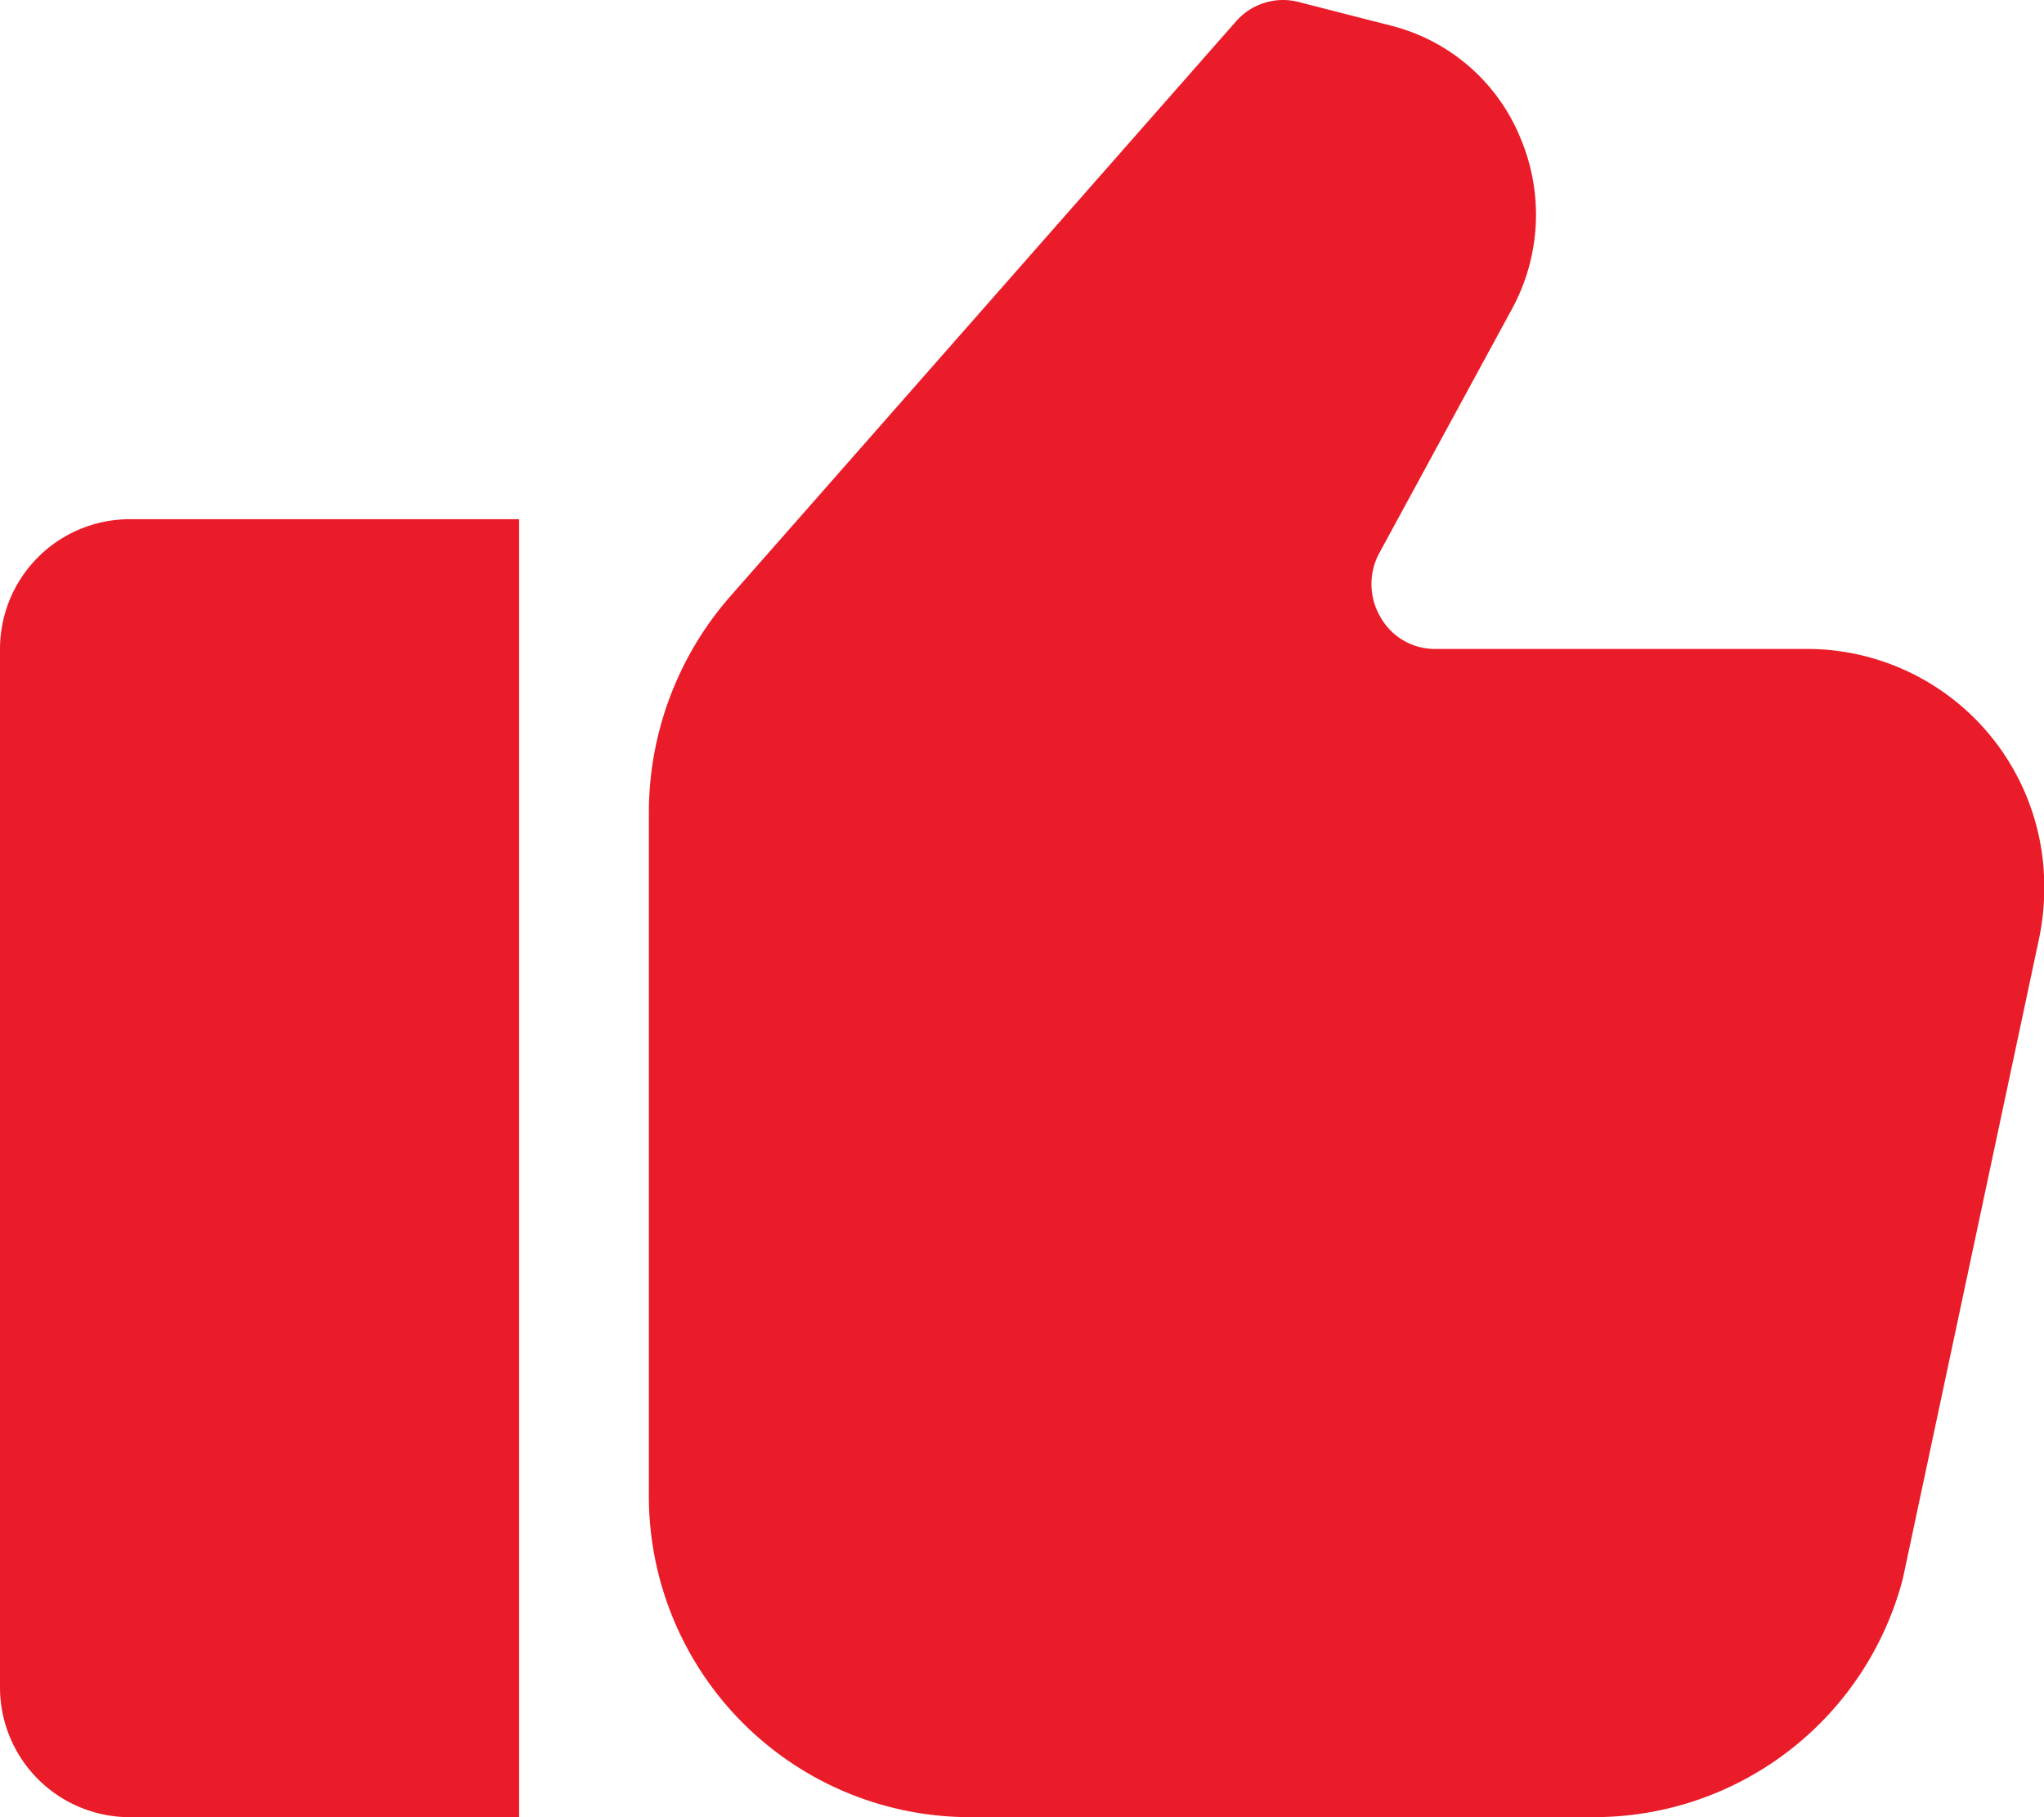 <svg xmlns="http://www.w3.org/2000/svg" width="36" height="32" viewBox="0 0 36 32">
  <g id="like" transform="translate(0 -1)">
    <path id="Path_82" data-name="Path 82" d="M0,2.286V20.571a2.286,2.286,0,0,0,2.286,2.286H9.143V0H2.286A2.286,2.286,0,0,0,0,2.286Z" transform="translate(0 10.143)" fill="#eb1c29"/>
    <path id="Path_83" data-name="Path 83" d="M20.447,11.458h-6.6a1.1,1.1,0,0,1-.963-.564,1.147,1.147,0,0,1-.014-1.134L15.2,5.474a3.47,3.47,0,0,0,.145-3.028A3.345,3.345,0,0,0,13.08.484l-1.64-.42a1.1,1.1,0,0,0-1.1.344L1.432,10.533A5.787,5.787,0,0,0,0,14.355v11.96a5.657,5.657,0,0,0,5.584,5.714H16.7a5.619,5.619,0,0,0,5.386-4.2l2.384-11.2a4.347,4.347,0,0,0,.106-.95,4.179,4.179,0,0,0-4.125-4.221Z" transform="translate(11.428 0.97)" fill="#eb1c29"/>
  </g>
</svg>
